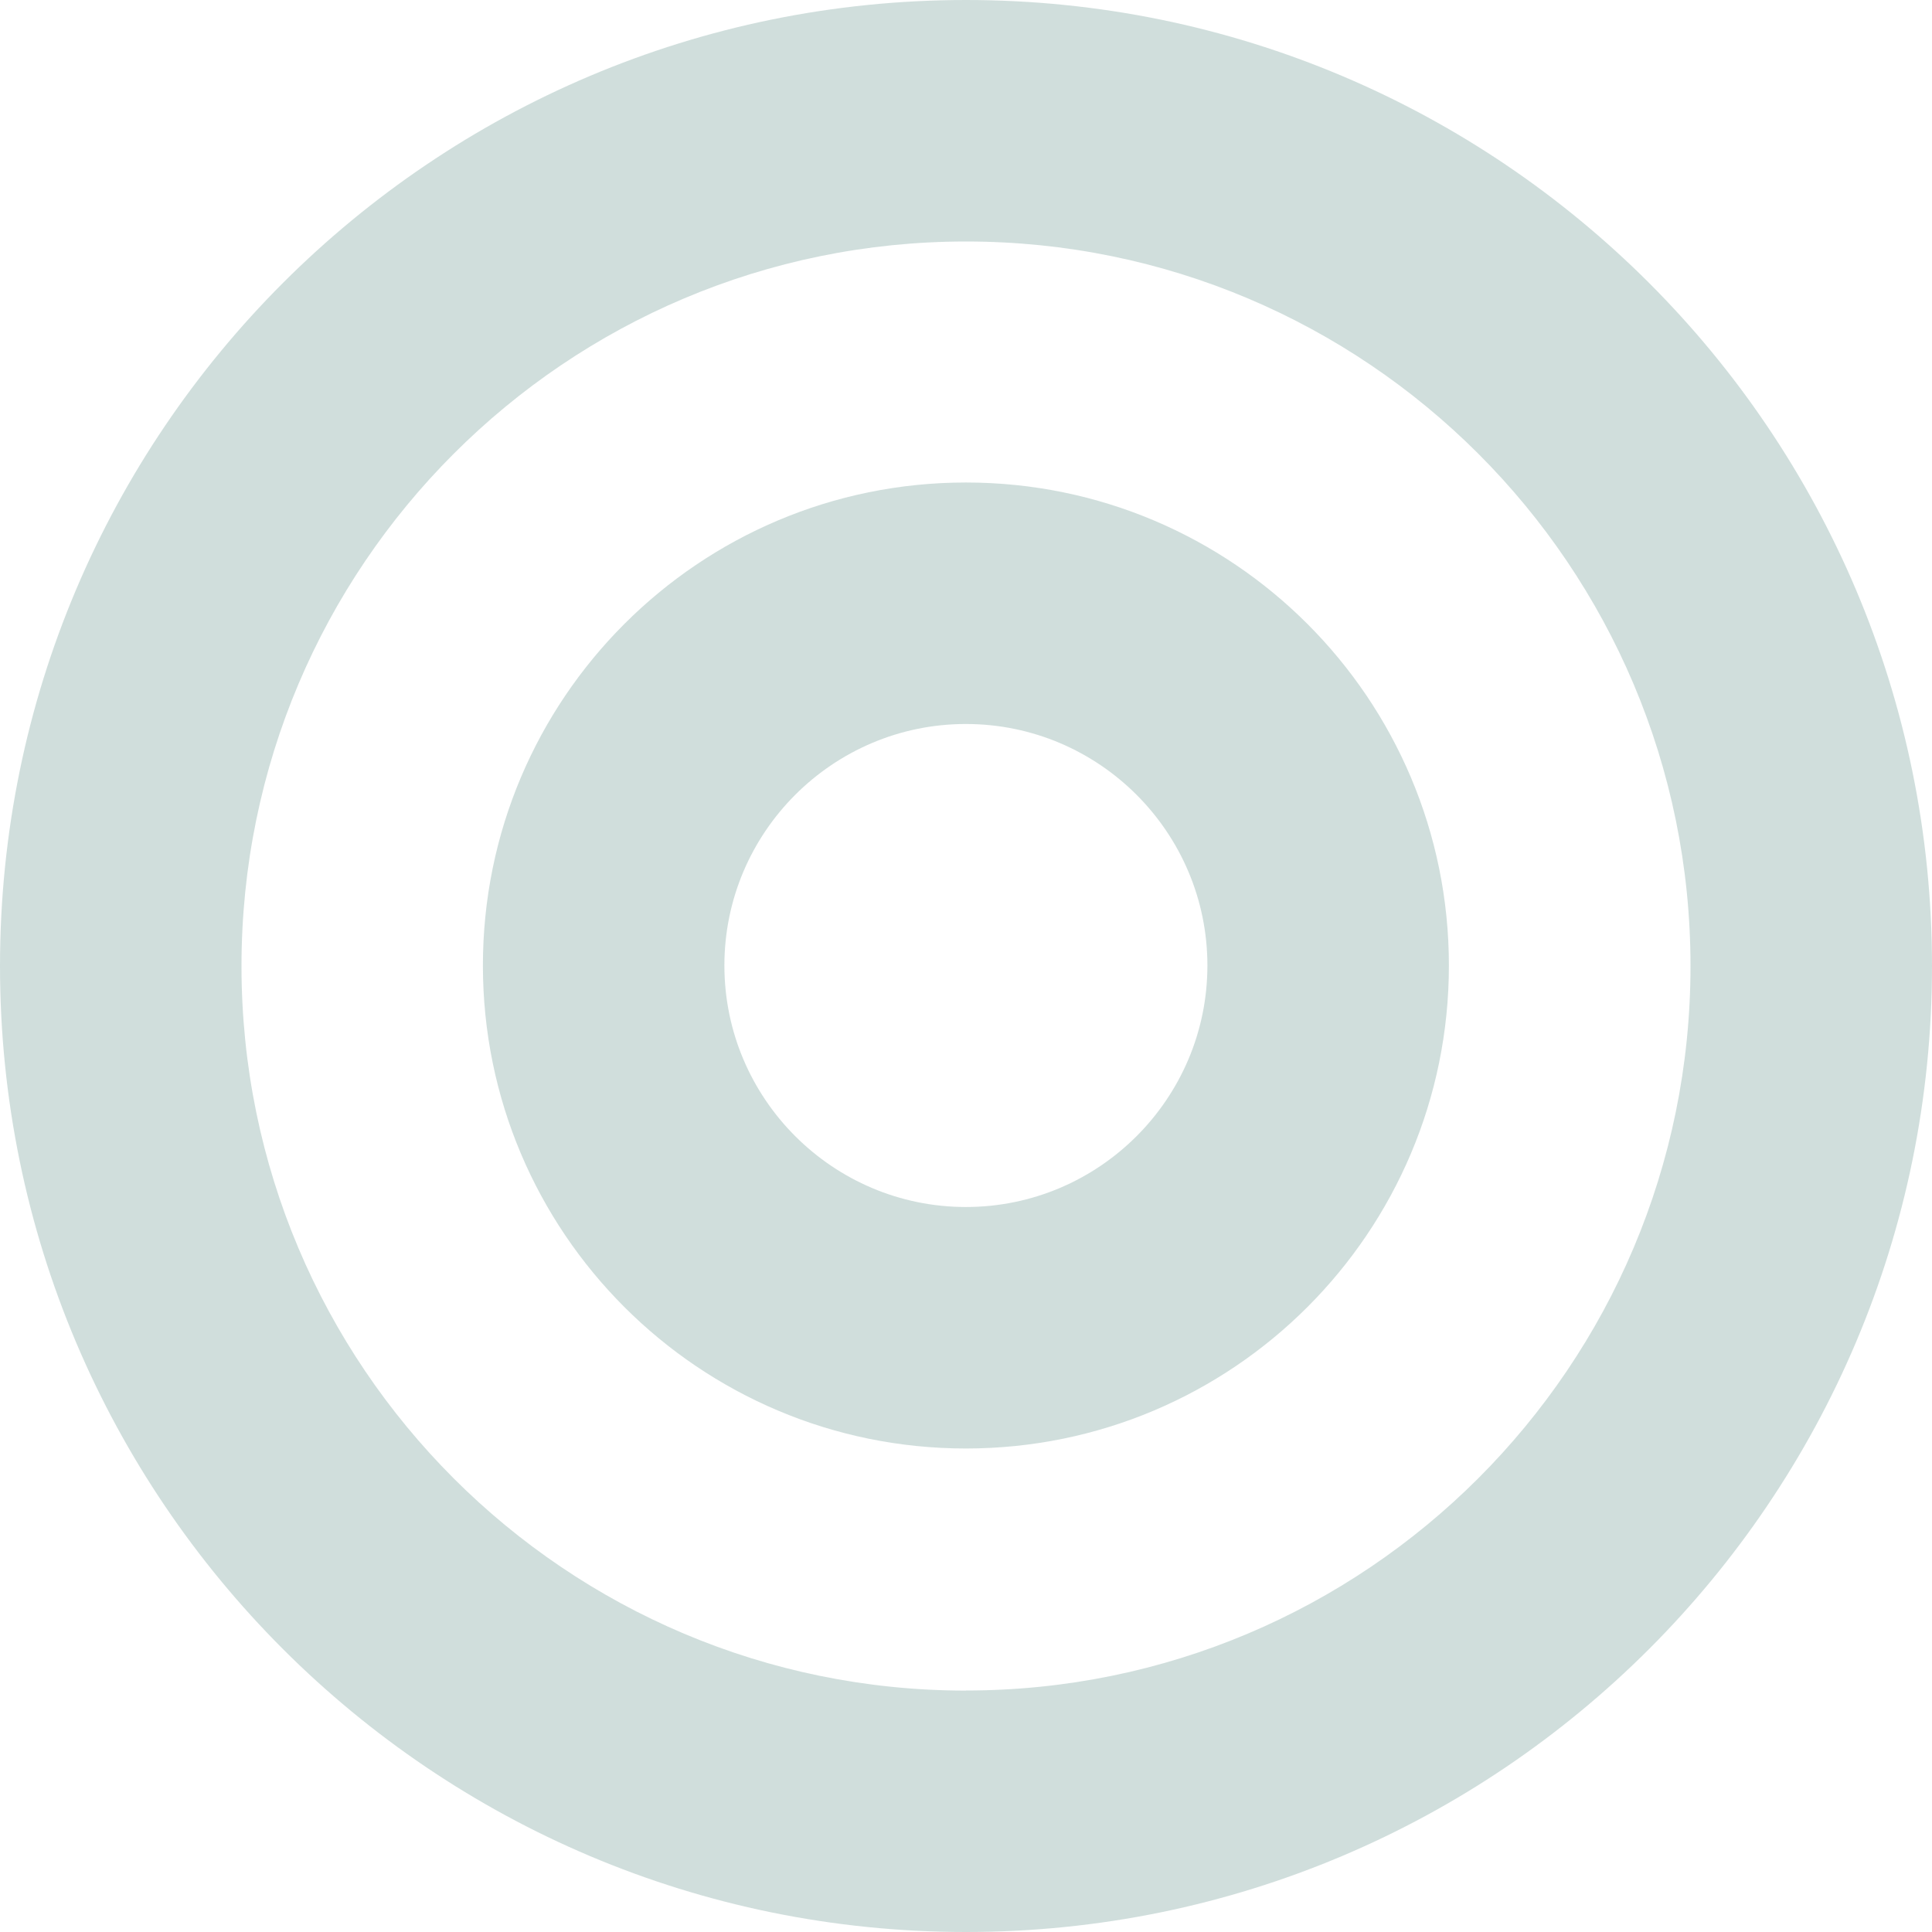 <?xml version="1.0" encoding="UTF-8"?>
<svg xmlns="http://www.w3.org/2000/svg" width="274" height="274" viewBox="0 0 274 274" fill="none">
  <g opacity="0.2">
    <path d="M136.986 68.429C99.15 68.429 68.486 99.092 68.486 136.929C68.486 174.765 99.15 205.429 136.986 205.429C174.823 205.429 205.486 174.765 205.486 136.929C205.486 99.092 174.823 68.429 136.986 68.429V68.429ZM136.986 171.179C118.106 171.179 102.736 155.809 102.736 136.929C102.736 118.048 118.106 102.679 136.986 102.679C155.867 102.679 171.236 118.048 171.236 136.929C171.236 155.809 155.867 171.179 136.986 171.179V171.179Z" fill="#165C52"></path>
    <path d="M137 0C61.339 0 0 61.339 0 137C0 212.661 61.339 274 137 274C212.661 274 274 212.661 274 137C274 61.339 212.673 0 137 0ZM137 239.763C80.245 239.763 34.25 193.755 34.25 137.013C34.25 80.27 80.258 34.25 137 34.25C193.742 34.25 239.75 80.258 239.75 137C239.75 193.742 193.742 239.75 137 239.75V239.763Z" fill="#165C52"></path>
  </g>
</svg>

